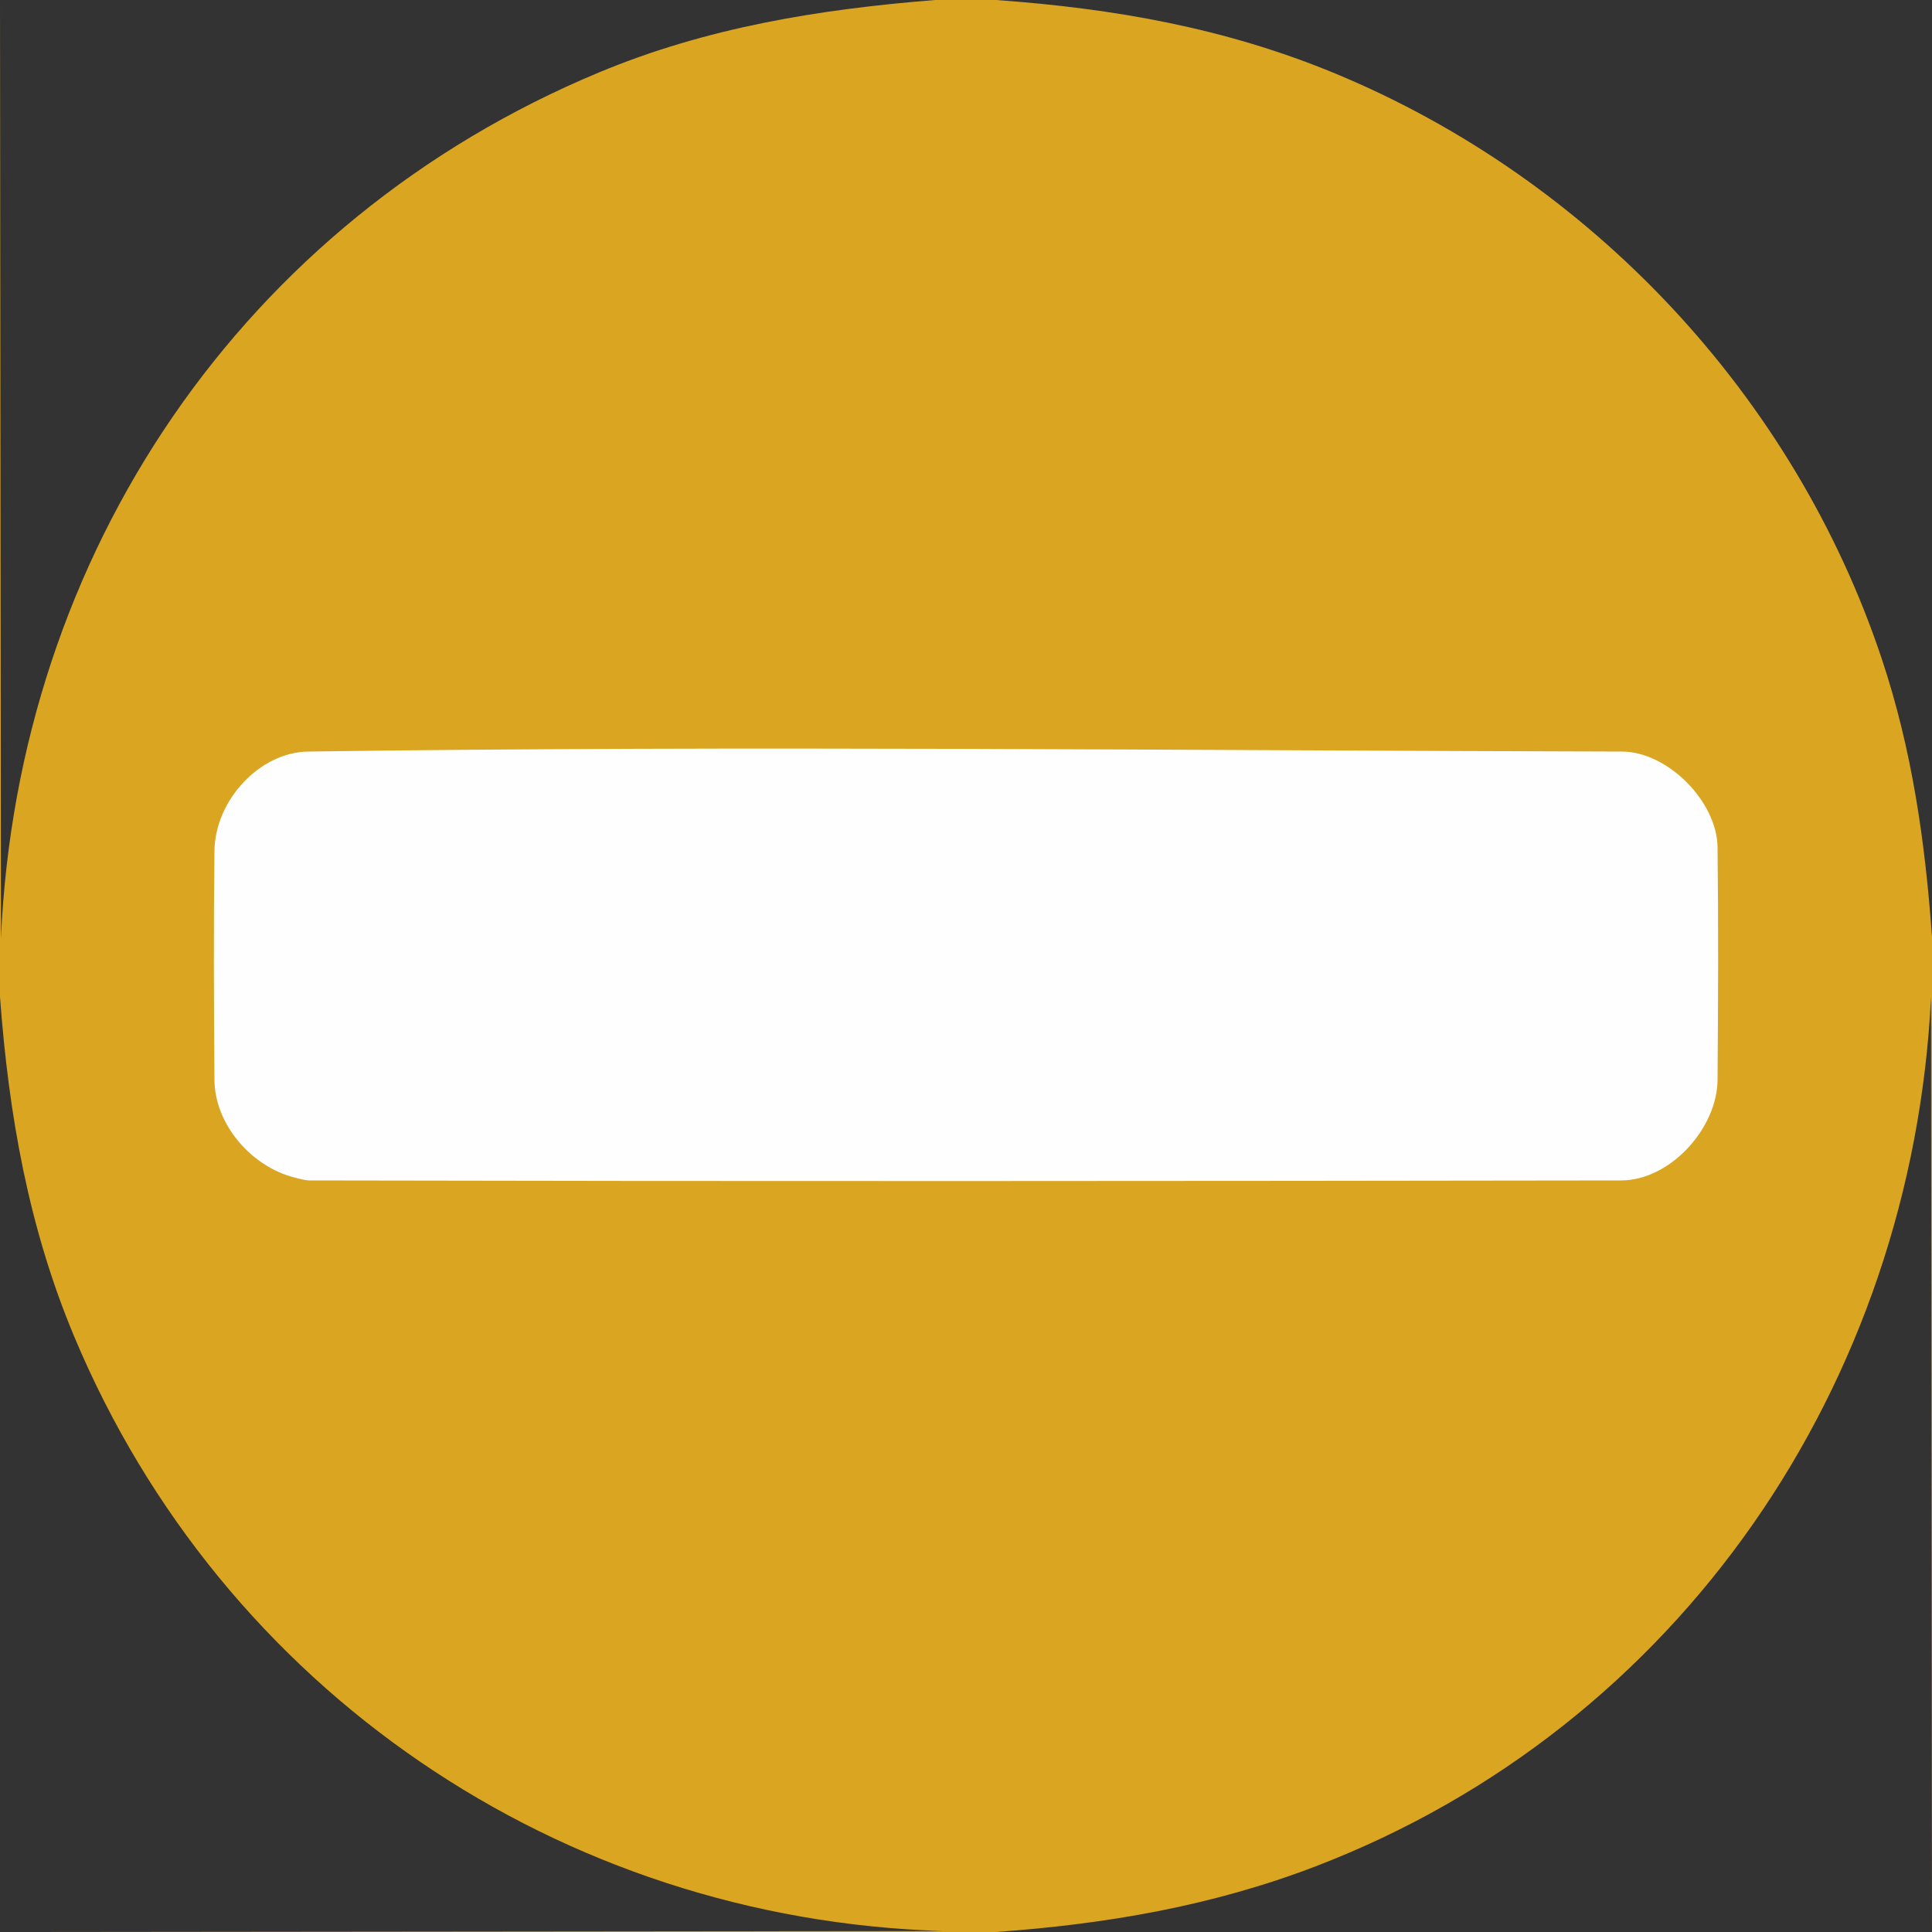 <?xml version="1.0" encoding="UTF-8" standalone="no"?>
<!DOCTYPE svg PUBLIC "-//W3C//DTD SVG 1.1//EN" "http://www.w3.org/Graphics/SVG/1.1/DTD/svg11.dtd">
<!-- Created with Vectornator (http://vectornator.io/) -->
<svg height="100%" stroke-miterlimit="10" style="fill-rule:nonzero;clip-rule:evenodd;stroke-linecap:round;stroke-linejoin:round;" version="1.1" viewBox="0 0 2000 2000" width="100%" xml:space="preserve" xmlns="http://www.w3.org/2000/svg" xmlns:xlink="http://www.w3.org/1999/xlink">
<rect x="0" y="0" width="2000" height="2000" fill="#333333" stroke="none"/>
<defs/>
<g id="Layer-1">
<g opacity="1">
<path d="M0 0C0 516 0 773.736 0 1032C9.019 1153.75 29.444 1270.6 77 1384C230.169 1749.25 579.344 1986.98 976 1999C488 1999.5 488 1999.5 0 2000C515.5 2000 773.002 2000 1031 2000C1144.91 1991.86 1254.83 1973.11 1362 1932C1738.96 1787.41 1979.47 1432.37 1999 1032C1999.5 1516 1999.5 1516 2000 2000C2000 1485 2000 1227.73 2000 970C1992.96 871.386 1979.4 776.188 1948 682C1857.27 409.796 1646.73 185.674 1382 76C1268.39 28.933 1152.87 8.705 1031 0C1015.18 0 983.766 0 968 0C847.766 9.619 732.054 28.311 620 75C251.135 228.694 18.686 573.074 1 971C0.5 485.5 0.5 485.5 0 0Z" fill="#daa520" fill-rule="nonzero" opacity="1" stroke="none"/>
<path d="M319 778C772.288 771.602 1225.67 777.012 1679 778C1726.42 778.103 1777.45 829.823 1778 877C1778.94 957.328 1778.63 1037.67 1778 1118C1777.61 1167.62 1729.46 1221.92 1678 1222C1225.67 1222.66 773.332 1222.99 321 1222C315.574 1221.99 310.264 1220.32 305 1219C260.855 1207.96 222.368 1164.52 222 1118C221.376 1039 221.078 959.995 222 881C222.614 828.377 268.803 778.708 319 778Z" fill="#fefefe" fill-rule="nonzero" opacity="1" stroke="none"/>
</g>
</g>
</svg>
